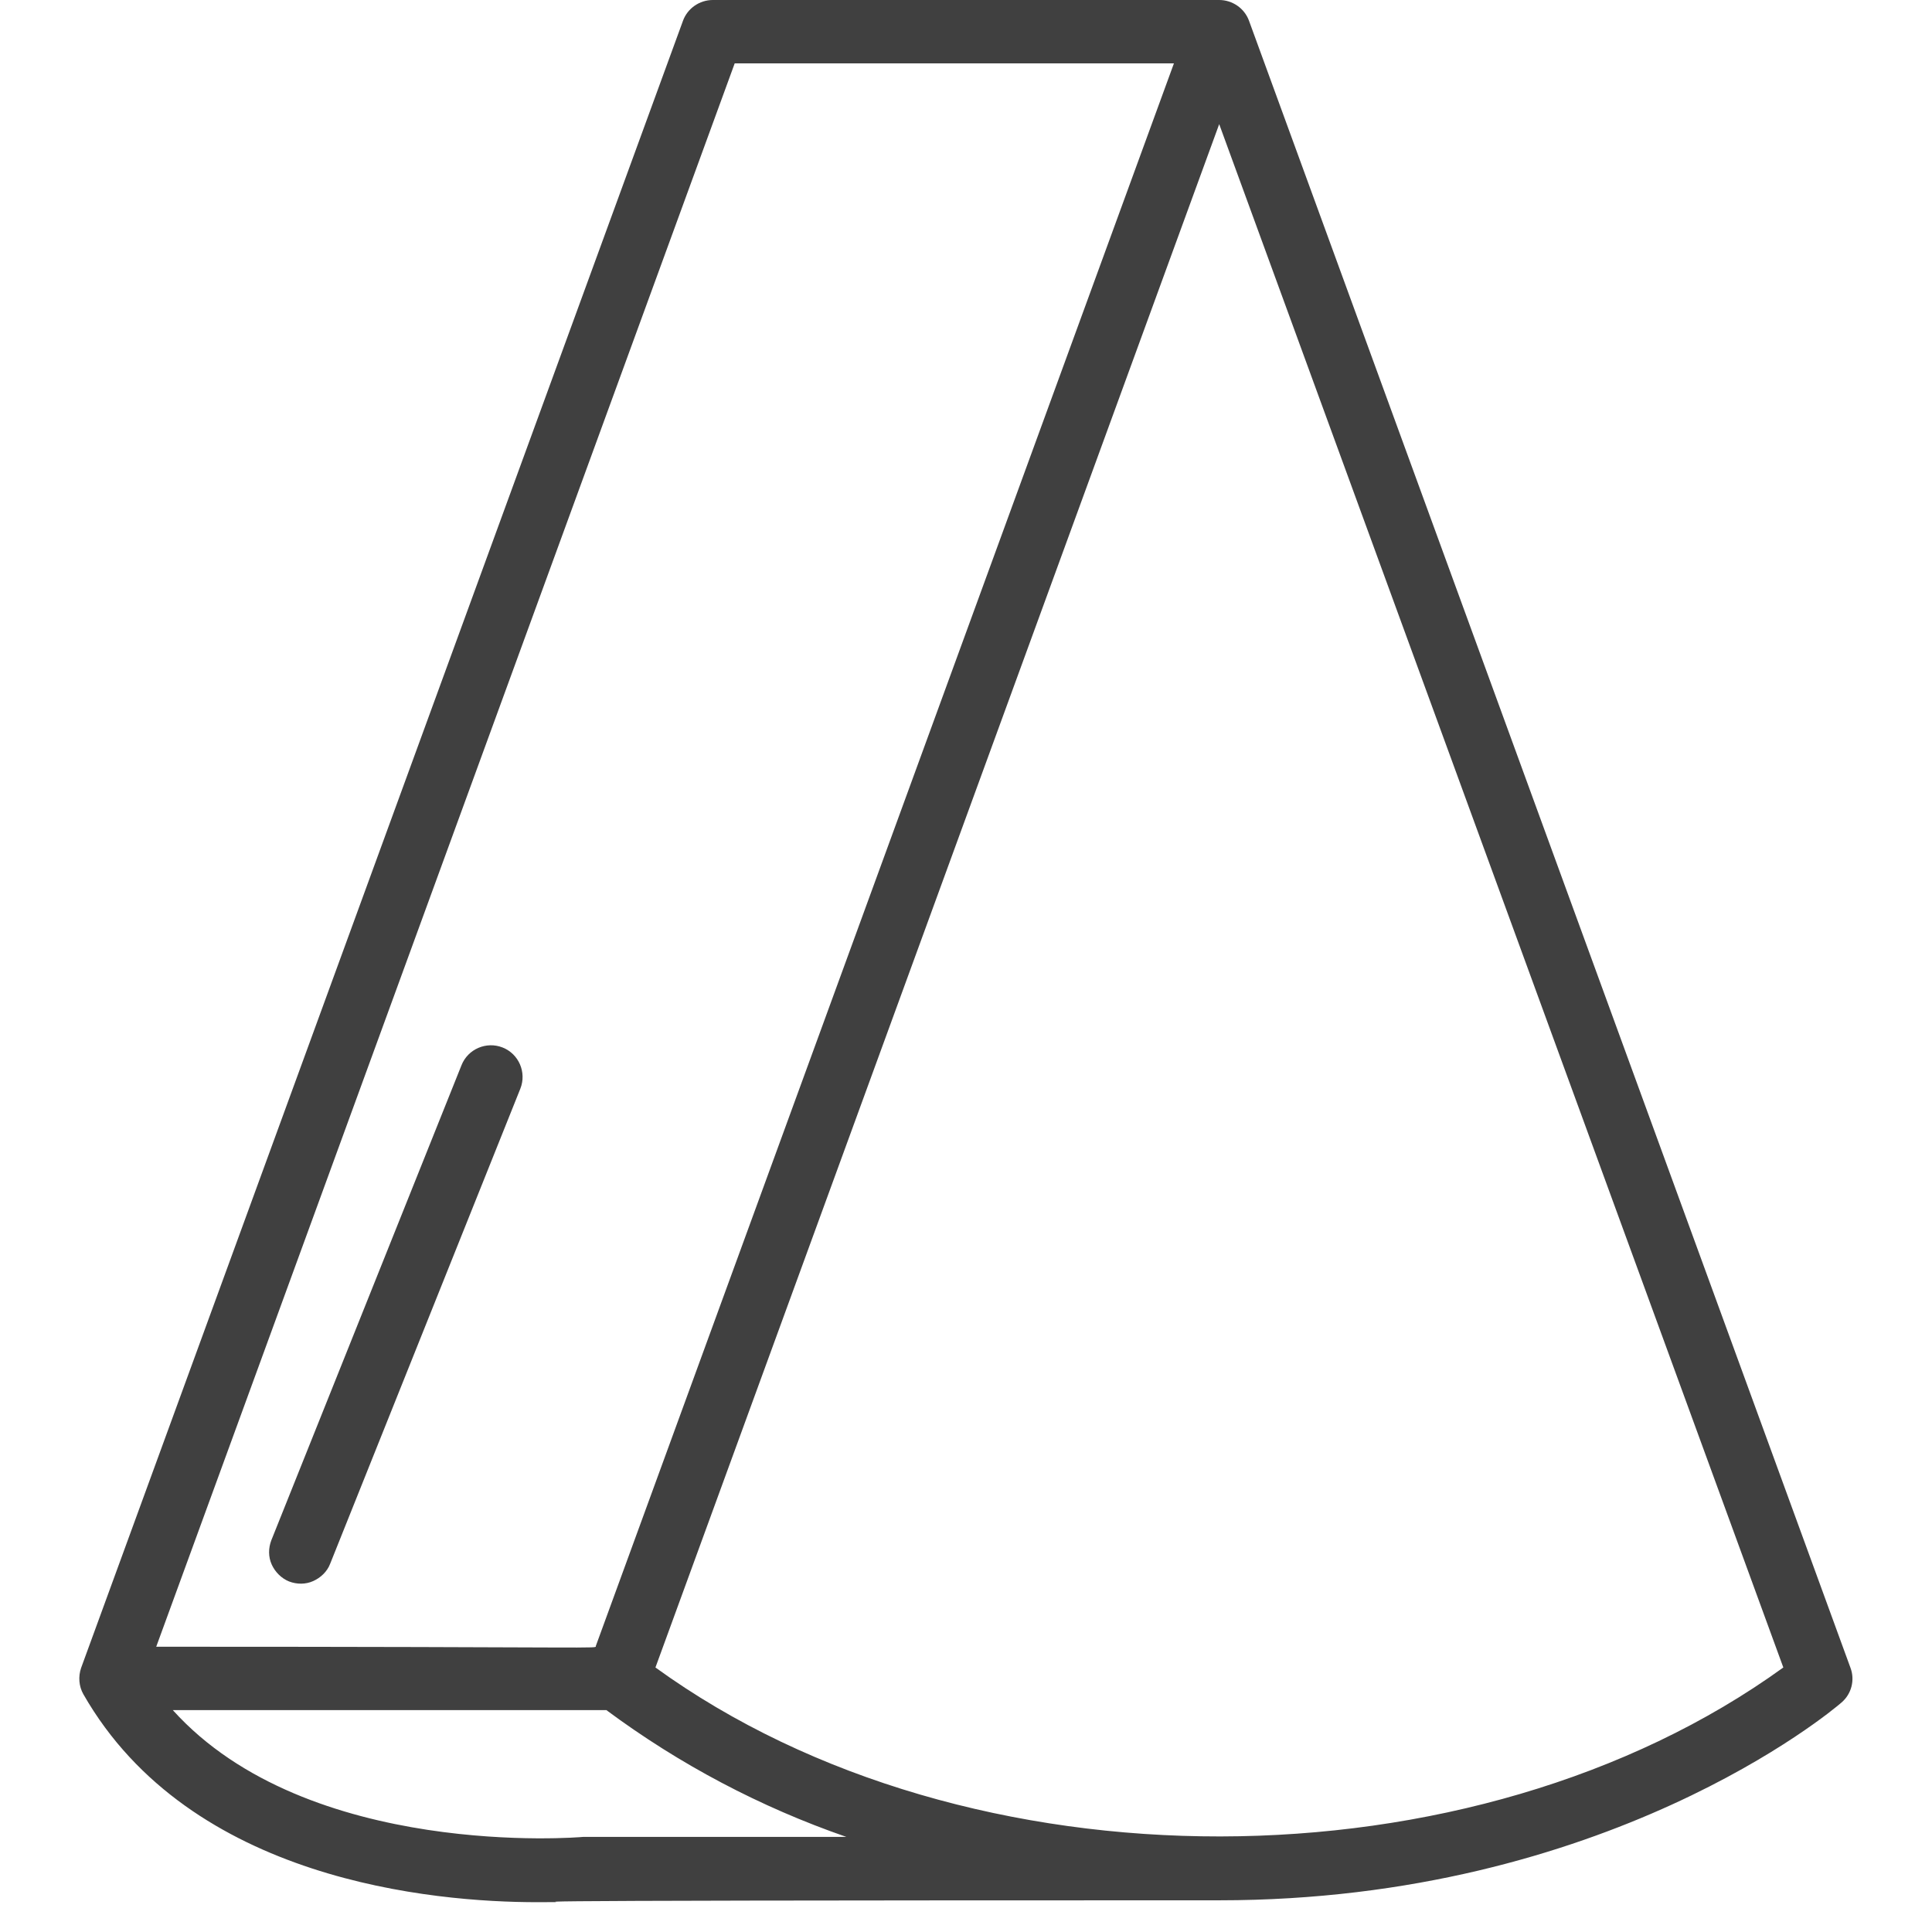 <?xml version="1.0" encoding="utf-8"?>
<!-- Generator: Adobe Illustrator 26.5.0, SVG Export Plug-In . SVG Version: 6.00 Build 0)  -->
<svg version="1.1" id="Calque_1" xmlns="http://www.w3.org/2000/svg" xmlns:xlink="http://www.w3.org/1999/xlink" x="0px" y="0px"
	 viewBox="0 0 512 512" style="enable-background:new 0 0 512 512;" xml:space="preserve">
<style type="text/css">
	.st0{fill:#404040;}
</style>
<g id="_x30_16---Gruyere">
	<path id="Shape" class="st0" d="M142.4,504.1c22.9,0-54.2-0.5,180.7-0.5c102.6,0,162.4-50.2,164.9-52.4c2.7-2.3,3.6-6,2.4-9.2
		L331,5.5c-1.2-3.3-4.4-5.5-7.9-5.5H188.9c-3.5,0-6.7,2.2-7.9,5.5L21.5,442c-0.8,2.3-0.6,4.9,0.6,7
		C50.4,498.5,114.9,504.1,142.4,504.1L142.4,504.1z M154.5,486.8c-0.8,0.1-72.9,6.1-108.7-33.6h114.9c19.4,14.4,40.8,25.7,63.6,33.6
		H154.5z M472.6,441.9c-82.1,59.4-216.1,60-298.9,0L323.1,32.9L472.6,441.9z M194.7,16.8h116.4L157.9,436.2
		c-0.1,0.8,4.5,0.2-116.5,0.2L194.7,16.8z"/>
	<path id="Shape_00000026129253080978470350000011751872033364532864_" class="st0" d="M76.6,419.1c2.1,0.8,4.4,0.8,6.4-0.1
		c2-0.9,3.7-2.5,4.5-4.6l50.4-125.9c1.7-4.3-0.4-9.2-4.7-10.9s-9.2,0.4-10.9,4.7L71.9,408.2c-0.8,2.1-0.8,4.4,0.1,6.4
		C72.9,416.6,74.6,418.3,76.6,419.1L76.6,419.1z"/>
</g>
</svg>
